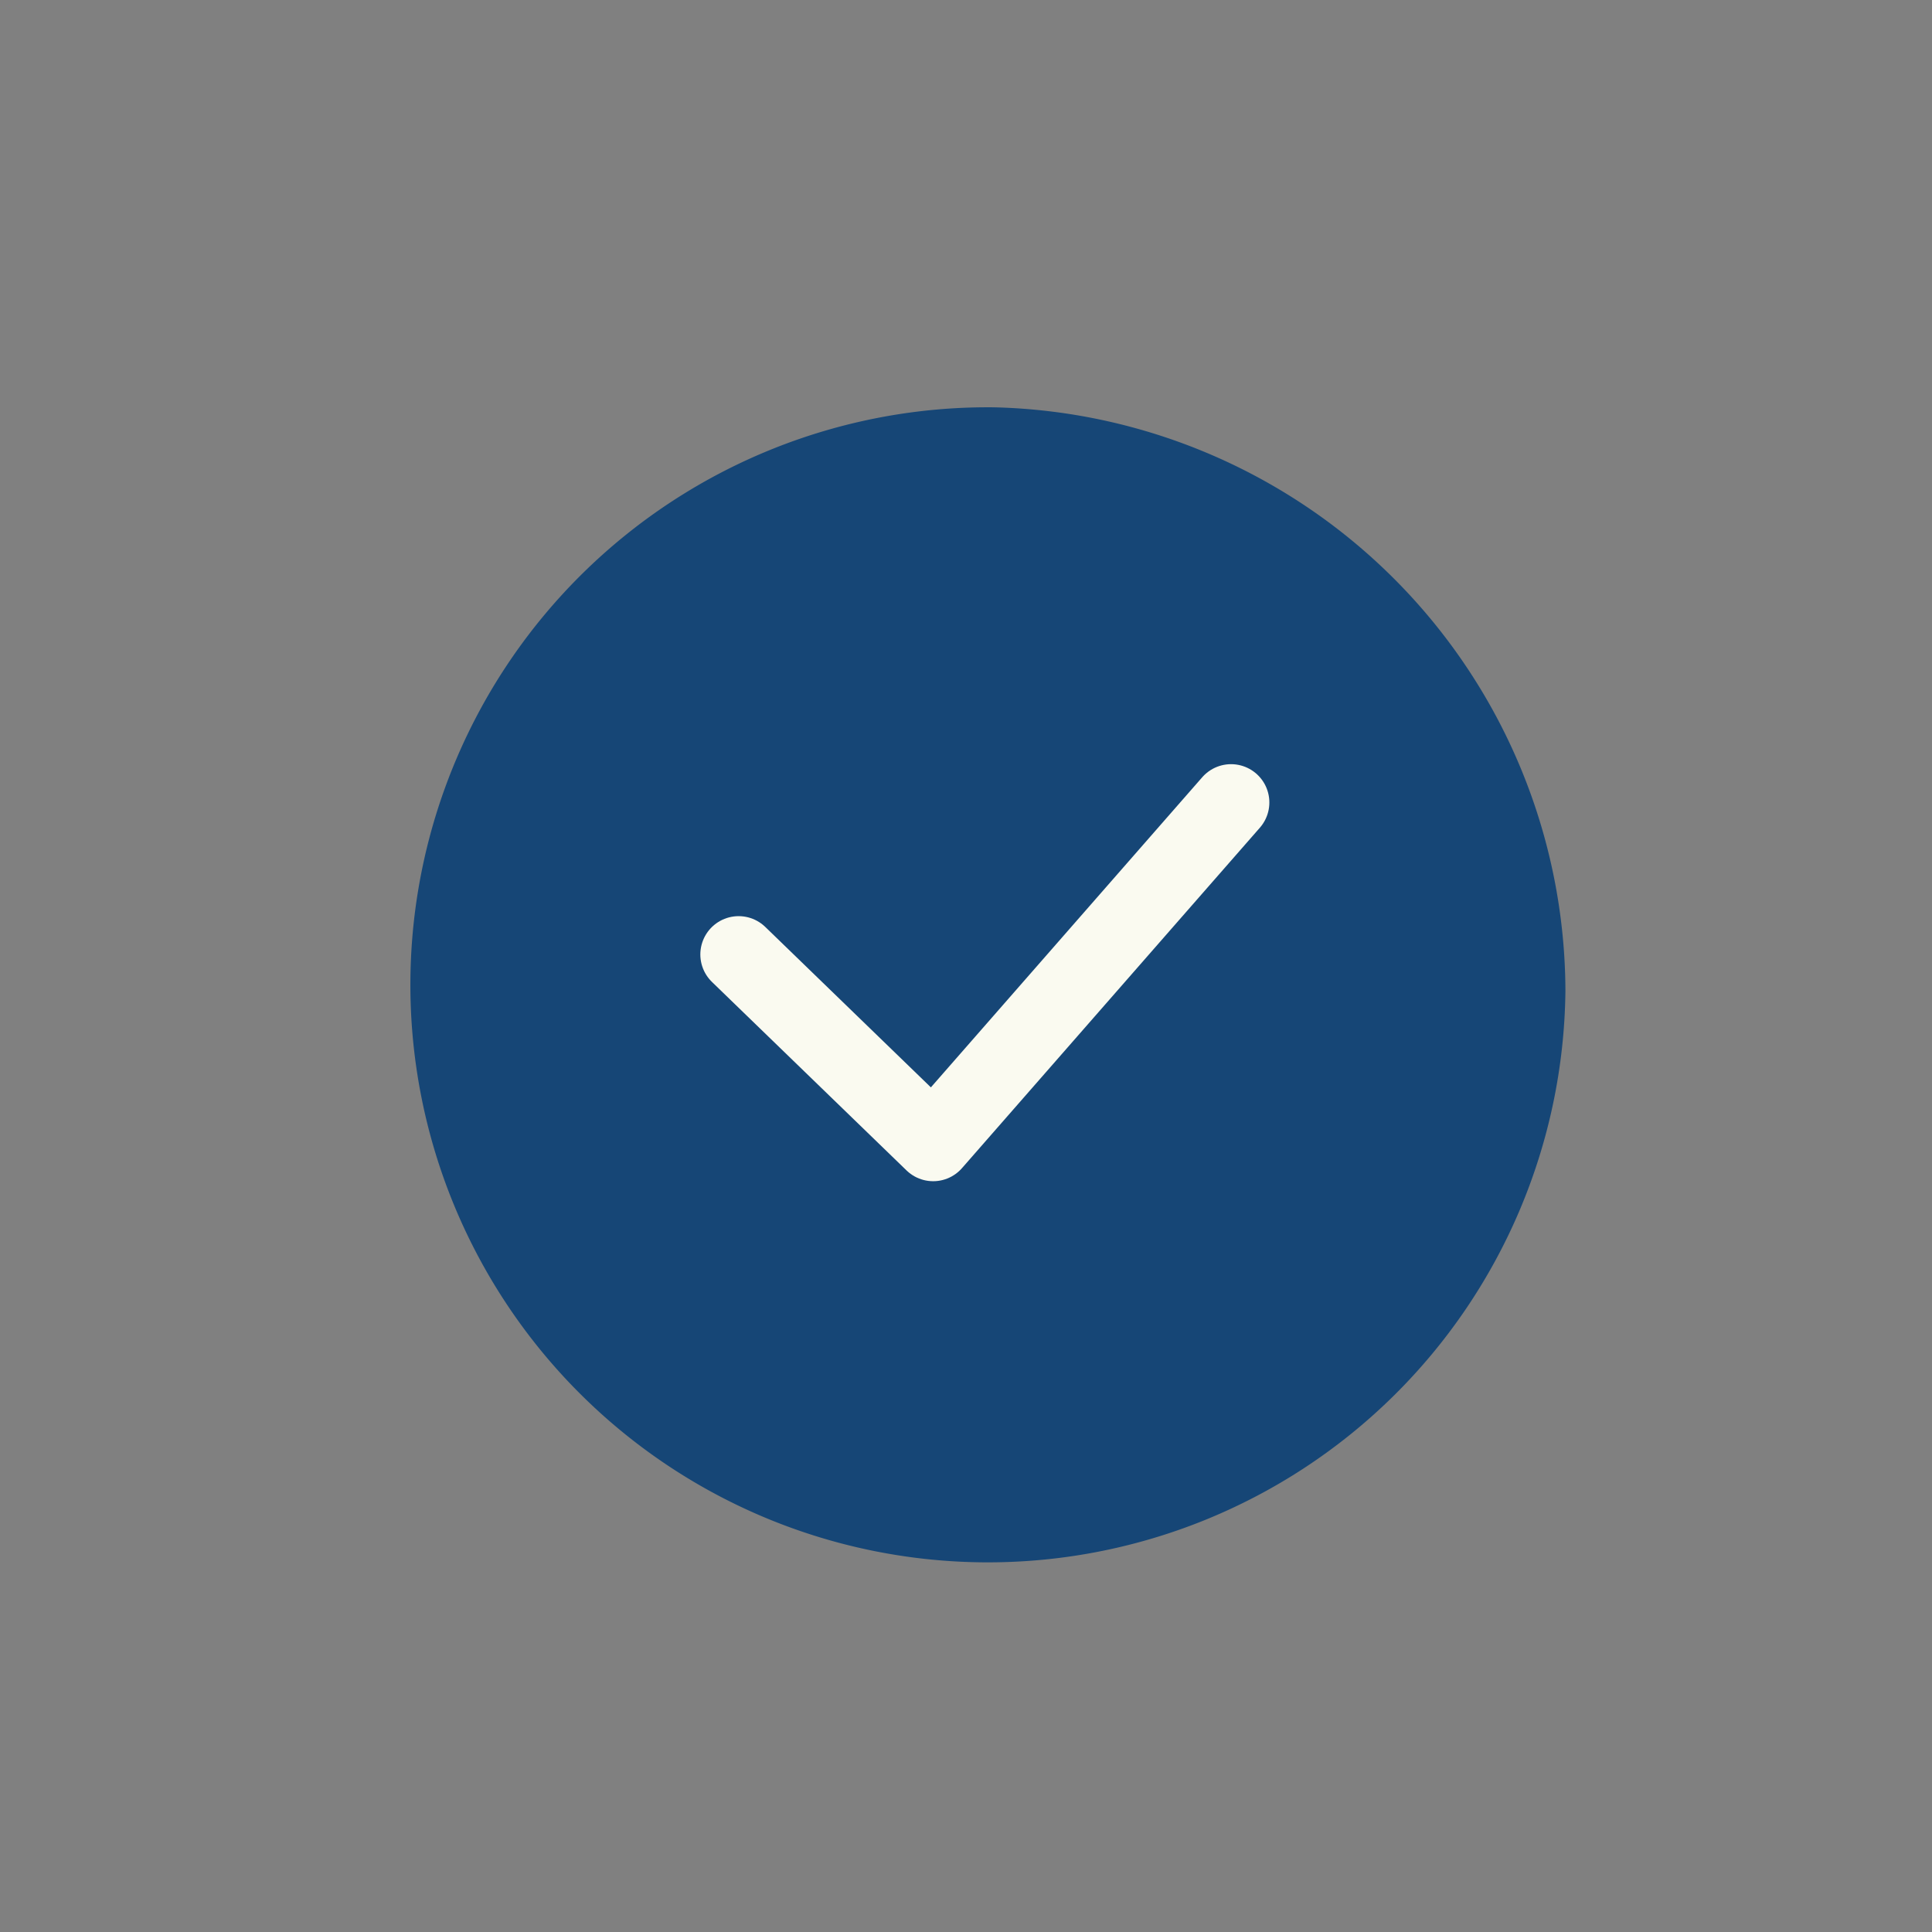 <?xml version="1.0" encoding="UTF-8"?> <svg xmlns="http://www.w3.org/2000/svg" id="Слой_1" data-name="Слой 1" viewBox="0 0 31.78 31.78"><rect x="0" y="0" width="31.78" height="31.78" fill="#808080" stroke="none"/> <defs> <style>.cls-1{fill:#164676;}.cls-2{fill:none;stroke:#fafaf0;stroke-linecap:round;stroke-linejoin:round;stroke-width:1.26px;}</style> </defs> <title>иконки</title> <path class="cls-1" d="M25.75,16.3a9.5,9.5,0,1,1-9.4-9.6A9.63,9.63,0,0,1,25.75,16.3Z"></path> <polyline class="cls-2" points="12.15 15.7 15.35 18.8 20.25 13.2"></polyline> </svg> 